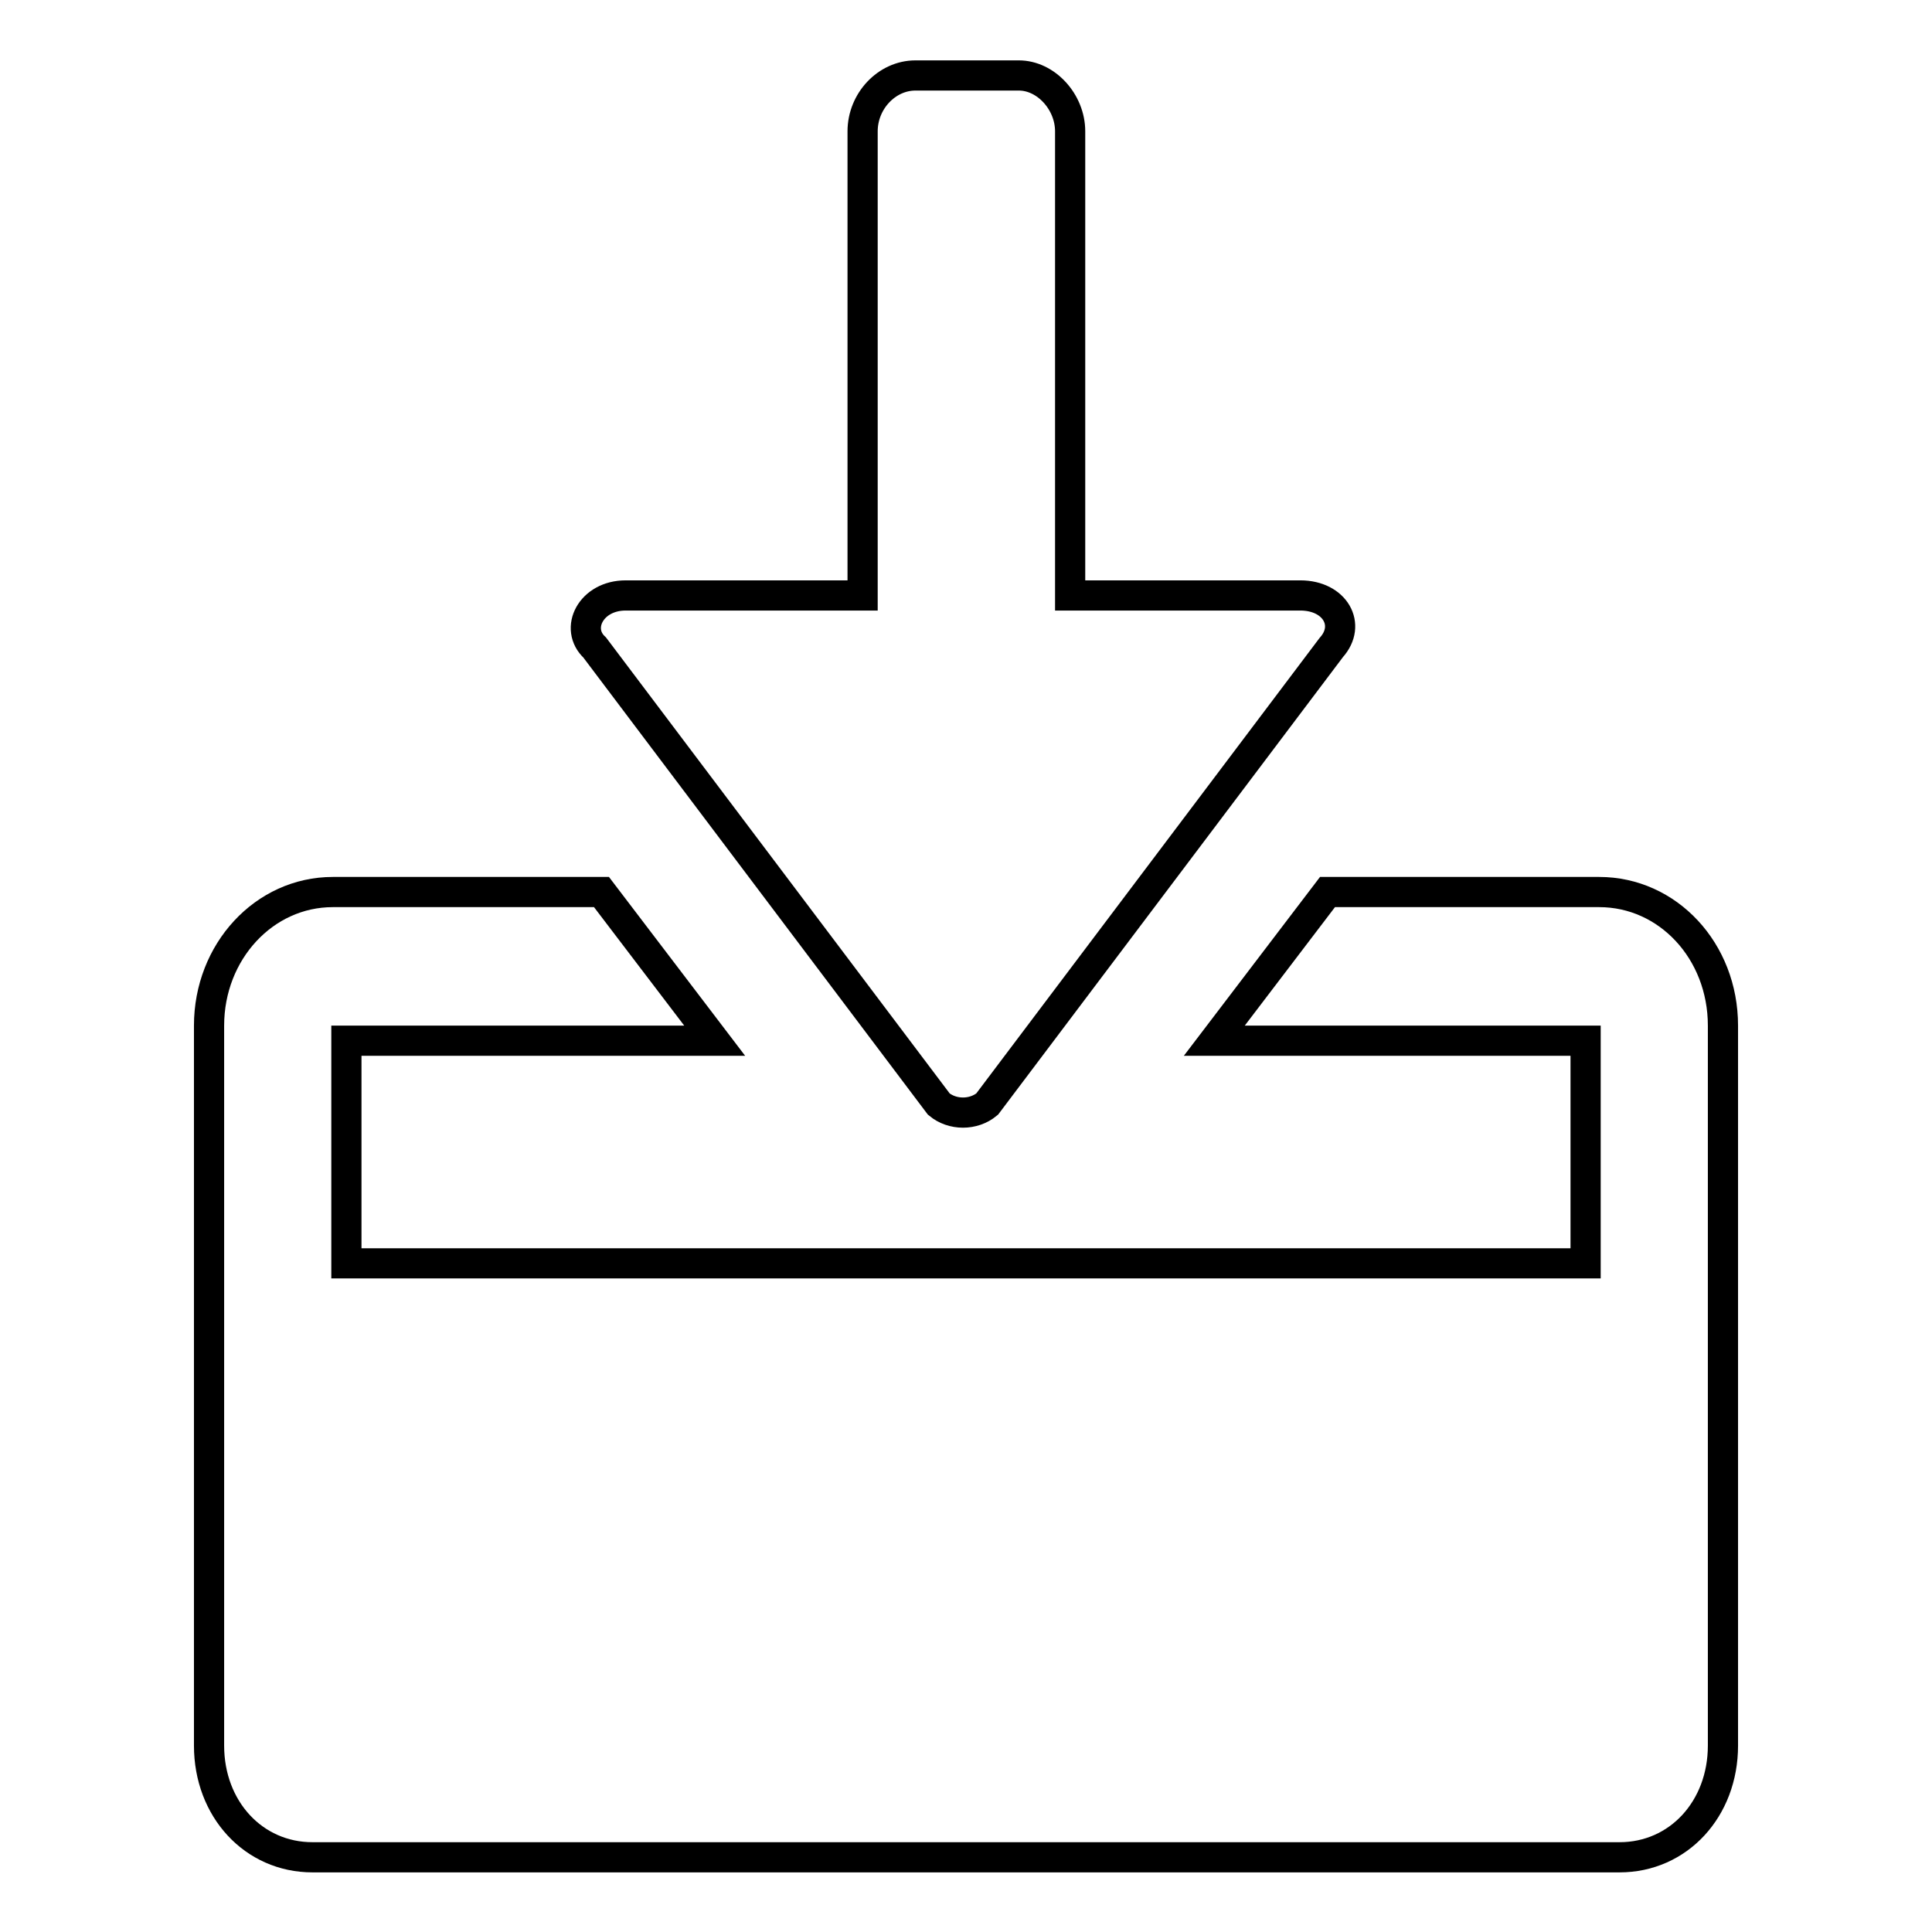 <?xml version="1.0" encoding="utf-8"?>
<!-- Svg Vector Icons : http://www.onlinewebfonts.com/icon -->
<!DOCTYPE svg PUBLIC "-//W3C//DTD SVG 1.1//EN" "http://www.w3.org/Graphics/SVG/1.1/DTD/svg11.dtd">
<svg version="1.1" xmlns="http://www.w3.org/2000/svg" xmlns:xlink="http://www.w3.org/1999/xlink" x="0px" y="0px" viewBox="0 0 256 256" enable-background="new 0 0 256 256" xml:space="preserve">
<g> <path stroke-width="4" fill-opacity="0" stroke="#000000"  d="M211.9,118.2h-36l-15,19.7h49.2v29.5H45.9v-29.5h48.8l-15-19.7H44.1c-9.1,0-16.4,7.9-16.4,17.7v95.4 c0,8.4,5.9,14.8,13.7,14.8h173.2c7.8,0,13.7-6.4,13.7-14.8v-95.4C228.3,126,221,118.2,211.9,118.2L211.9,118.2z M114.3,17.4v61.5 H82.9c-4.6,0-6.8,4.4-4.1,6.9l45.6,60.5c1.8,1.5,4.6,1.5,6.4,0l45.6-60.5c2.7-3,0.5-6.9-4.1-6.9h-30.5V17.4c0-3.9-3.2-7.4-6.8-7.4 h-13.7C117.5,10,114.3,13.4,114.3,17.4L114.3,17.4L114.3,17.4z"/></g>
</svg>